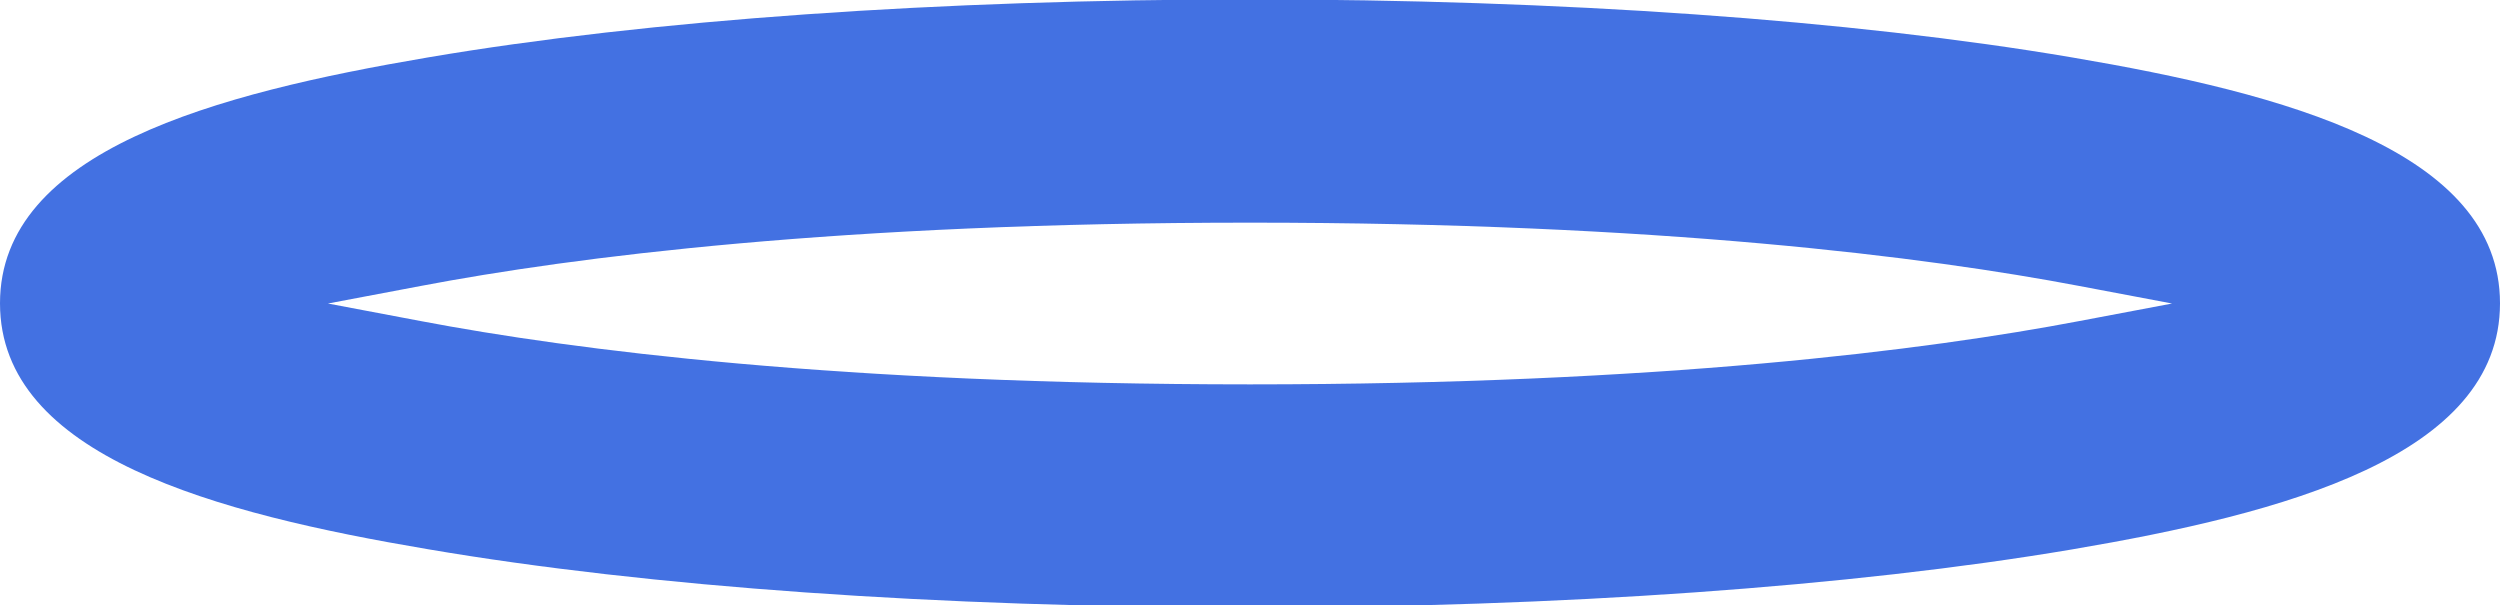 <?xml version="1.0" encoding="utf-8"?>
<!-- Generator: Adobe Illustrator 23.0.3, SVG Export Plug-In . SVG Version: 6.00 Build 0)  -->
<svg version="1.1" id="Calque_1" xmlns="http://www.w3.org/2000/svg" xmlns:xlink="http://www.w3.org/1999/xlink" x="0px" y="0px"
	 viewBox="0 0 128 31" style="enable-background:new 0 0 128 31;" xml:space="preserve">
<style type="text/css">
	.st0{display:none;}
	.st1{display:inline;fill:#FFFFFF;}
	.st2{fill:#4371E2;}
</style>
<g class="st0">
	<path class="st1" d="M64.42-43.9c-18.91,0-36.71,8.39-48.84,23.02c-0.73,0.88-1.07,1.98-0.97,3.12c0.1,1.13,0.64,2.16,1.51,2.89
		c0.87,0.73,1.97,1.08,3.1,0.98c1.13-0.1,2.15-0.64,2.88-1.52c10.51-12.68,25.94-19.95,42.33-19.95c30.38,0,55.1,24.88,55.1,55.46
		c0,30.58-24.72,55.46-55.1,55.46c-19.23,0-36.75-9.84-46.89-26.32c-0.59-0.97-1.53-1.65-2.63-1.91c-1.11-0.26-2.25-0.08-3.21,0.53
		c-0.96,0.6-1.63,1.54-1.89,2.65c-0.26,1.11-0.08,2.25,0.52,3.23C22.01,72.75,42.23,84.1,64.42,84.1c35.06,0,63.58-28.71,63.58-64
		S99.48-43.9,64.42-43.9z"/>
	<path class="st1" d="M45.02,21.27h18.23v10.95c0,2.35,1.9,4.27,4.24,4.27c2.34,0,4.24-1.91,4.24-4.27V21.27h9.99v14.89
		c0,2.35,1.9,4.27,4.24,4.27c2.34,0,4.24-1.91,4.24-4.27V17c0-2.35-1.9-4.27-4.24-4.27H45.02C43,1.94,33.67-5.86,22.72-5.86
		C10.19-5.86,0,4.39,0,17c0,12.61,10.19,22.87,22.72,22.87C33.67,39.87,43,32.07,45.02,21.27z M36.95,17
		c0,7.9-6.38,14.33-14.23,14.33C14.87,31.33,8.48,24.9,8.48,17c0-7.9,6.39-14.32,14.24-14.32C30.56,2.68,36.95,9.1,36.95,17z"/>
</g>
<path class="st2" d="M106.09,2.94C94.8,1.02,79.85-0.03,64-0.03S33.2,1.02,21.91,2.94C11.07,4.78,0,7.71,0,15.53
	c0,7.83,11.07,10.76,21.91,12.59C33.21,30.05,48.15,31.1,64,31.1s30.79-1.06,42.09-2.97C116.93,26.29,128,23.36,128,15.53
	C128,7.71,116.93,4.78,106.09,2.94z M106.45,16.44c-7.78,1.48-21.47,3.24-42.45,3.24s-34.66-1.76-42.45-3.24l-4.76-0.9l4.76-0.9
	c7.78-1.48,21.47-3.24,42.45-3.24s34.66,1.76,42.45,3.24l4.76,0.9L106.45,16.44z"/>
</svg>
